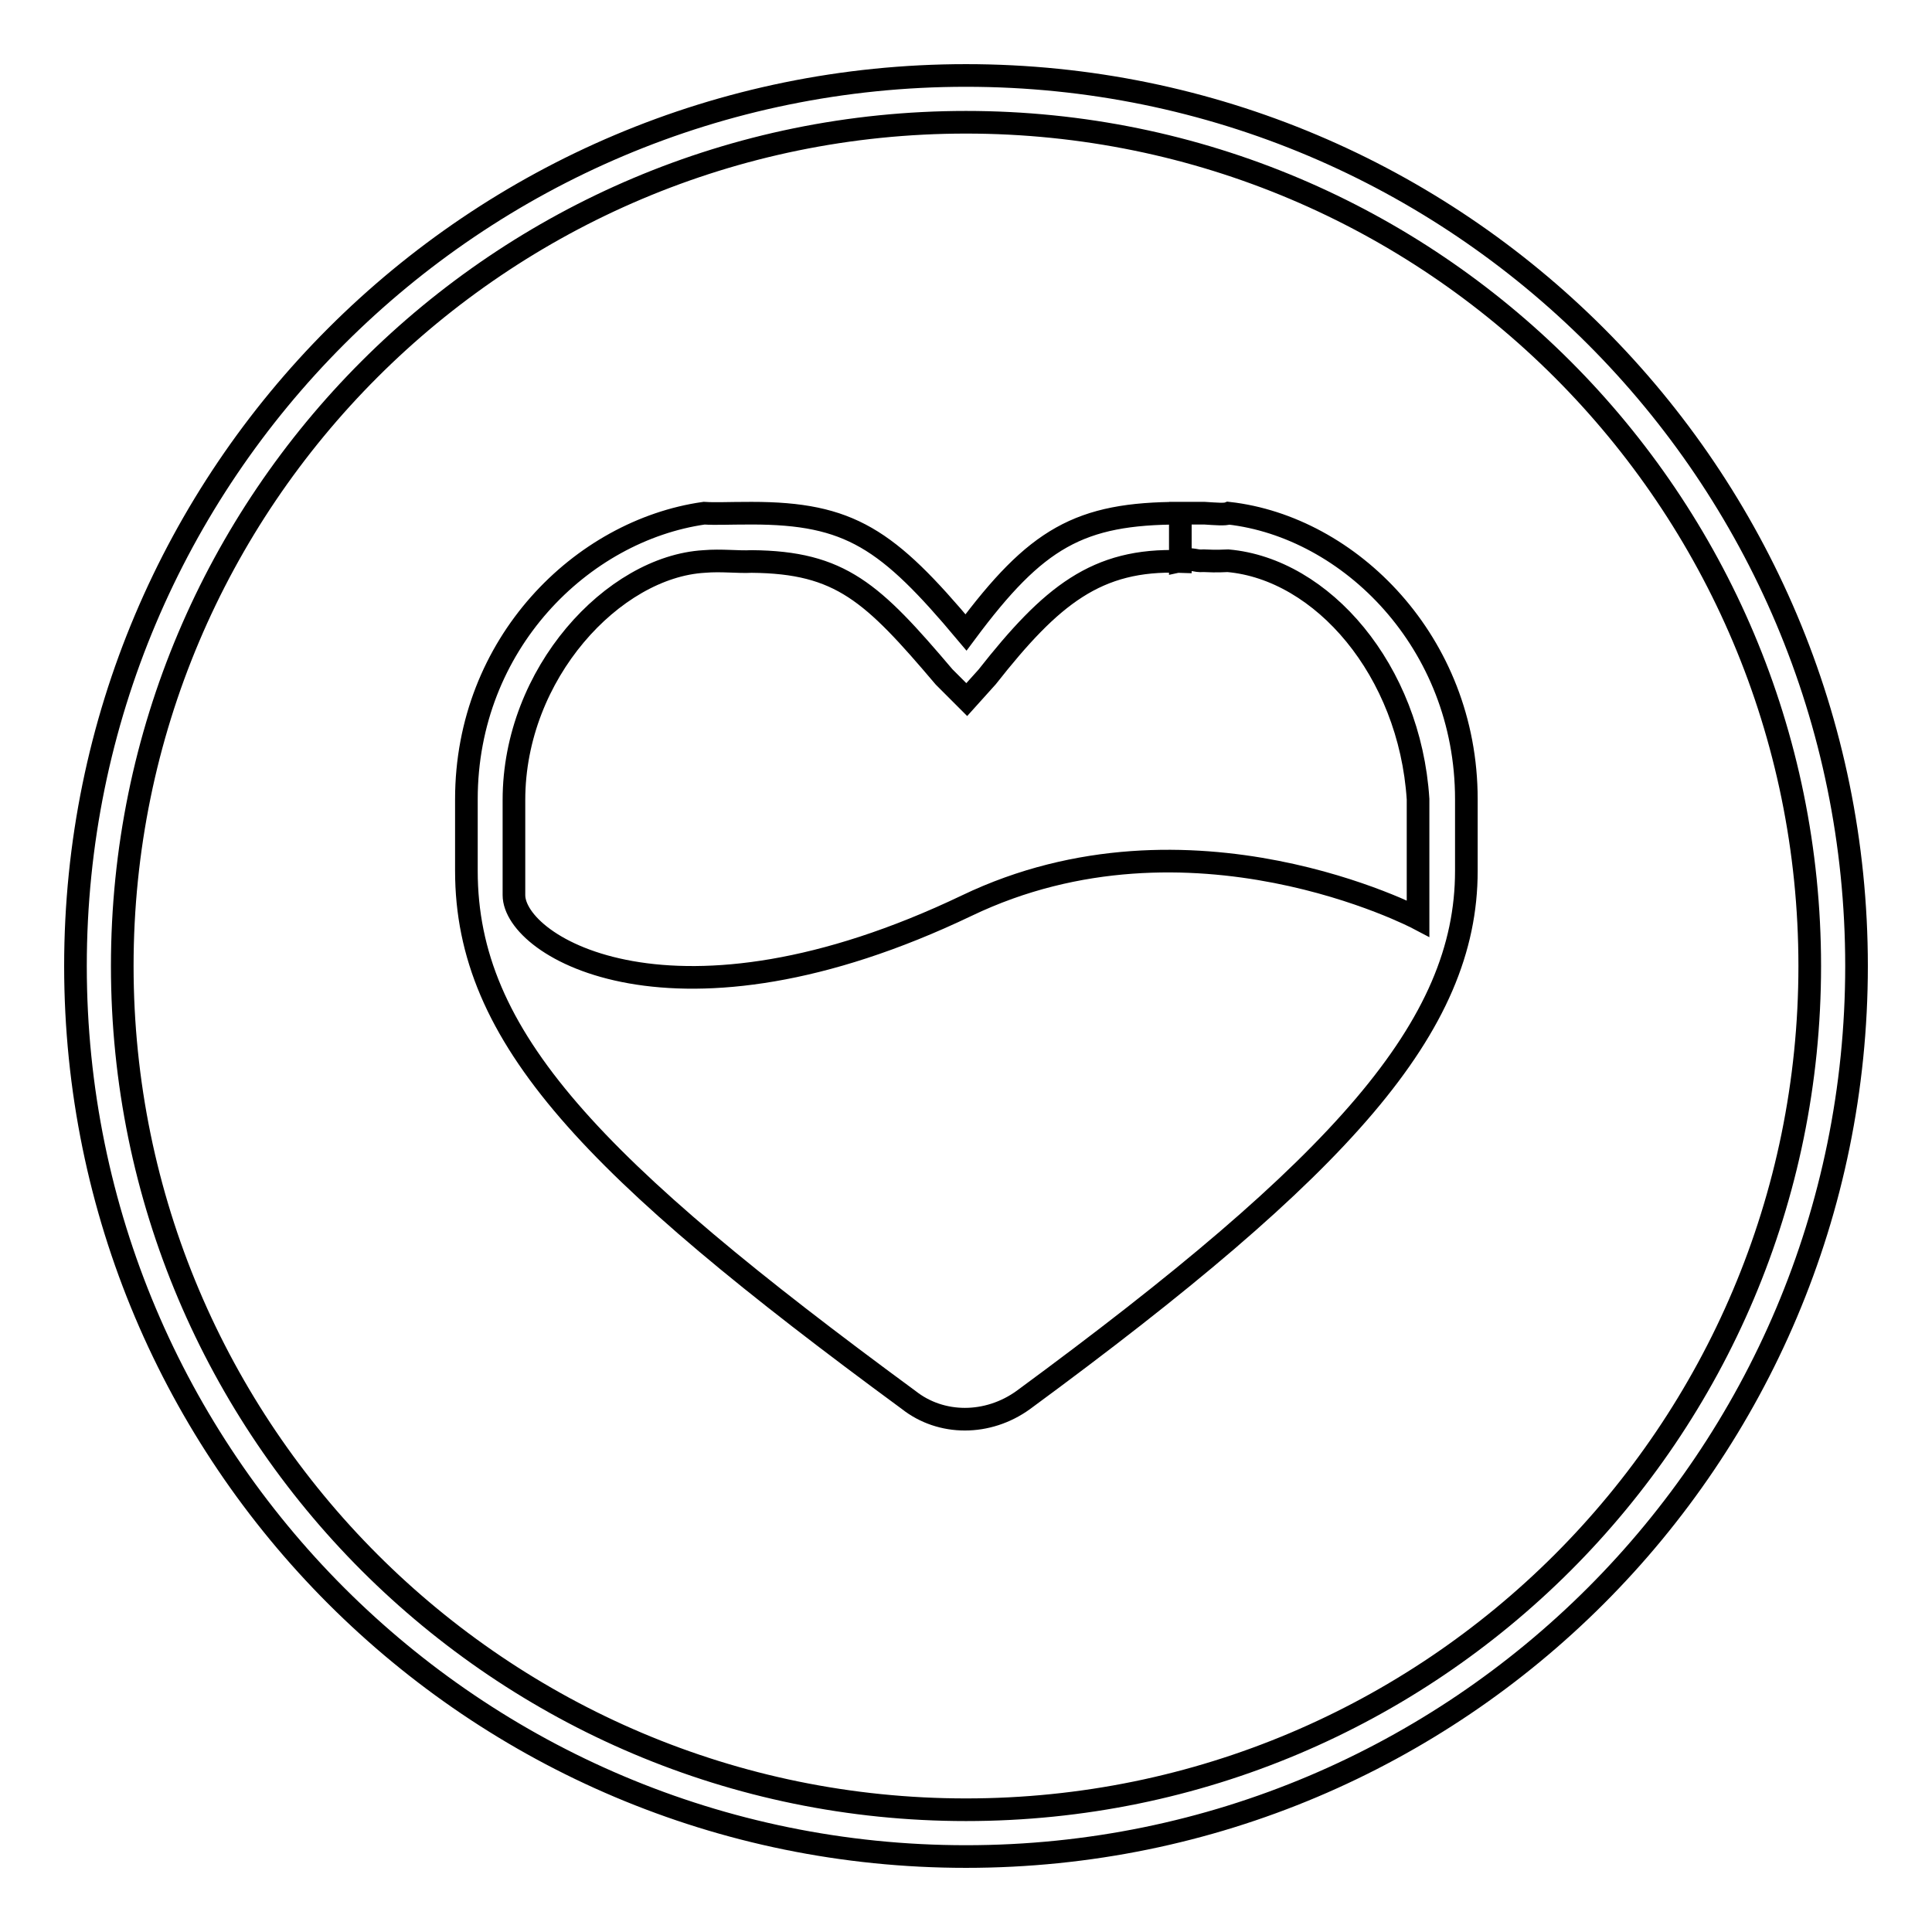 <?xml version="1.0" encoding="utf-8"?>
<!-- Svg Vector Icons : http://www.onlinewebfonts.com/icon -->
<!DOCTYPE svg PUBLIC "-//W3C//DTD SVG 1.1//EN" "http://www.w3.org/Graphics/SVG/1.1/DTD/svg11.dtd">
<svg version="1.1" xmlns="http://www.w3.org/2000/svg" xmlns:xlink="http://www.w3.org/1999/xlink" x="0px" y="0px" viewBox="0 0 256 256" enable-background="new 0 0 256 256" xml:space="preserve">
<g><g><path stroke-width="3" fill-opacity="0" stroke="#000000"  d="M128,239.8L128,239.8c61.7,0,111.8-50,111.8-111.8c0-61.7-50-111.8-111.8-111.8c-61.7,0-111.8,50-111.8,111.8C16.2,189.7,66.3,239.8,128,239.8L128,239.8z M128,246c-65.2,0-118-52.8-118-118C10,62.8,62.8,10,128,10c65.2,0,118,52.8,118,118C246,193.2,193.2,246,128,246z M159.5,74.3c2,0.1,2.7,0,3.2,0c12.5,1.1,24.1,14.5,25.2,31.6v15.8c0,0-30.2-15.9-59.8-1.7c-38.7,18.5-60,5.5-60-1.4v-12.6c0-16.8,13.2-30.9,25.2-31.6c2.3-0.2,4.5,0.1,6.3,0c11.8,0.1,16,4.1,25.5,15.3l3,3l2.7-3c8.5-10.8,14.5-15.7,25.6-15.3V68c-13.4,0-19.1,3.3-28.4,15.8C117.6,71.4,112.6,68,99.6,68c-3.3,0-4.7,0.1-6.3,0c-16.2,2.3-31.5,17.3-31.5,37.9v9.5c0,22.1,16.7,39.3,58.6,70.1c4.3,3.4,10.5,3.4,15.2,0c42.3-31.1,58.7-49.5,58.7-70.1v-9.5c0-20.8-15.5-36.1-31.5-37.9c-0.5,0.2-1.6,0.1-3.2,0c-0.5,0-1.2,0-3.2,0v6.3C158.2,73.9,158.2,74.4,159.5,74.3z"/></g></g>
</svg>